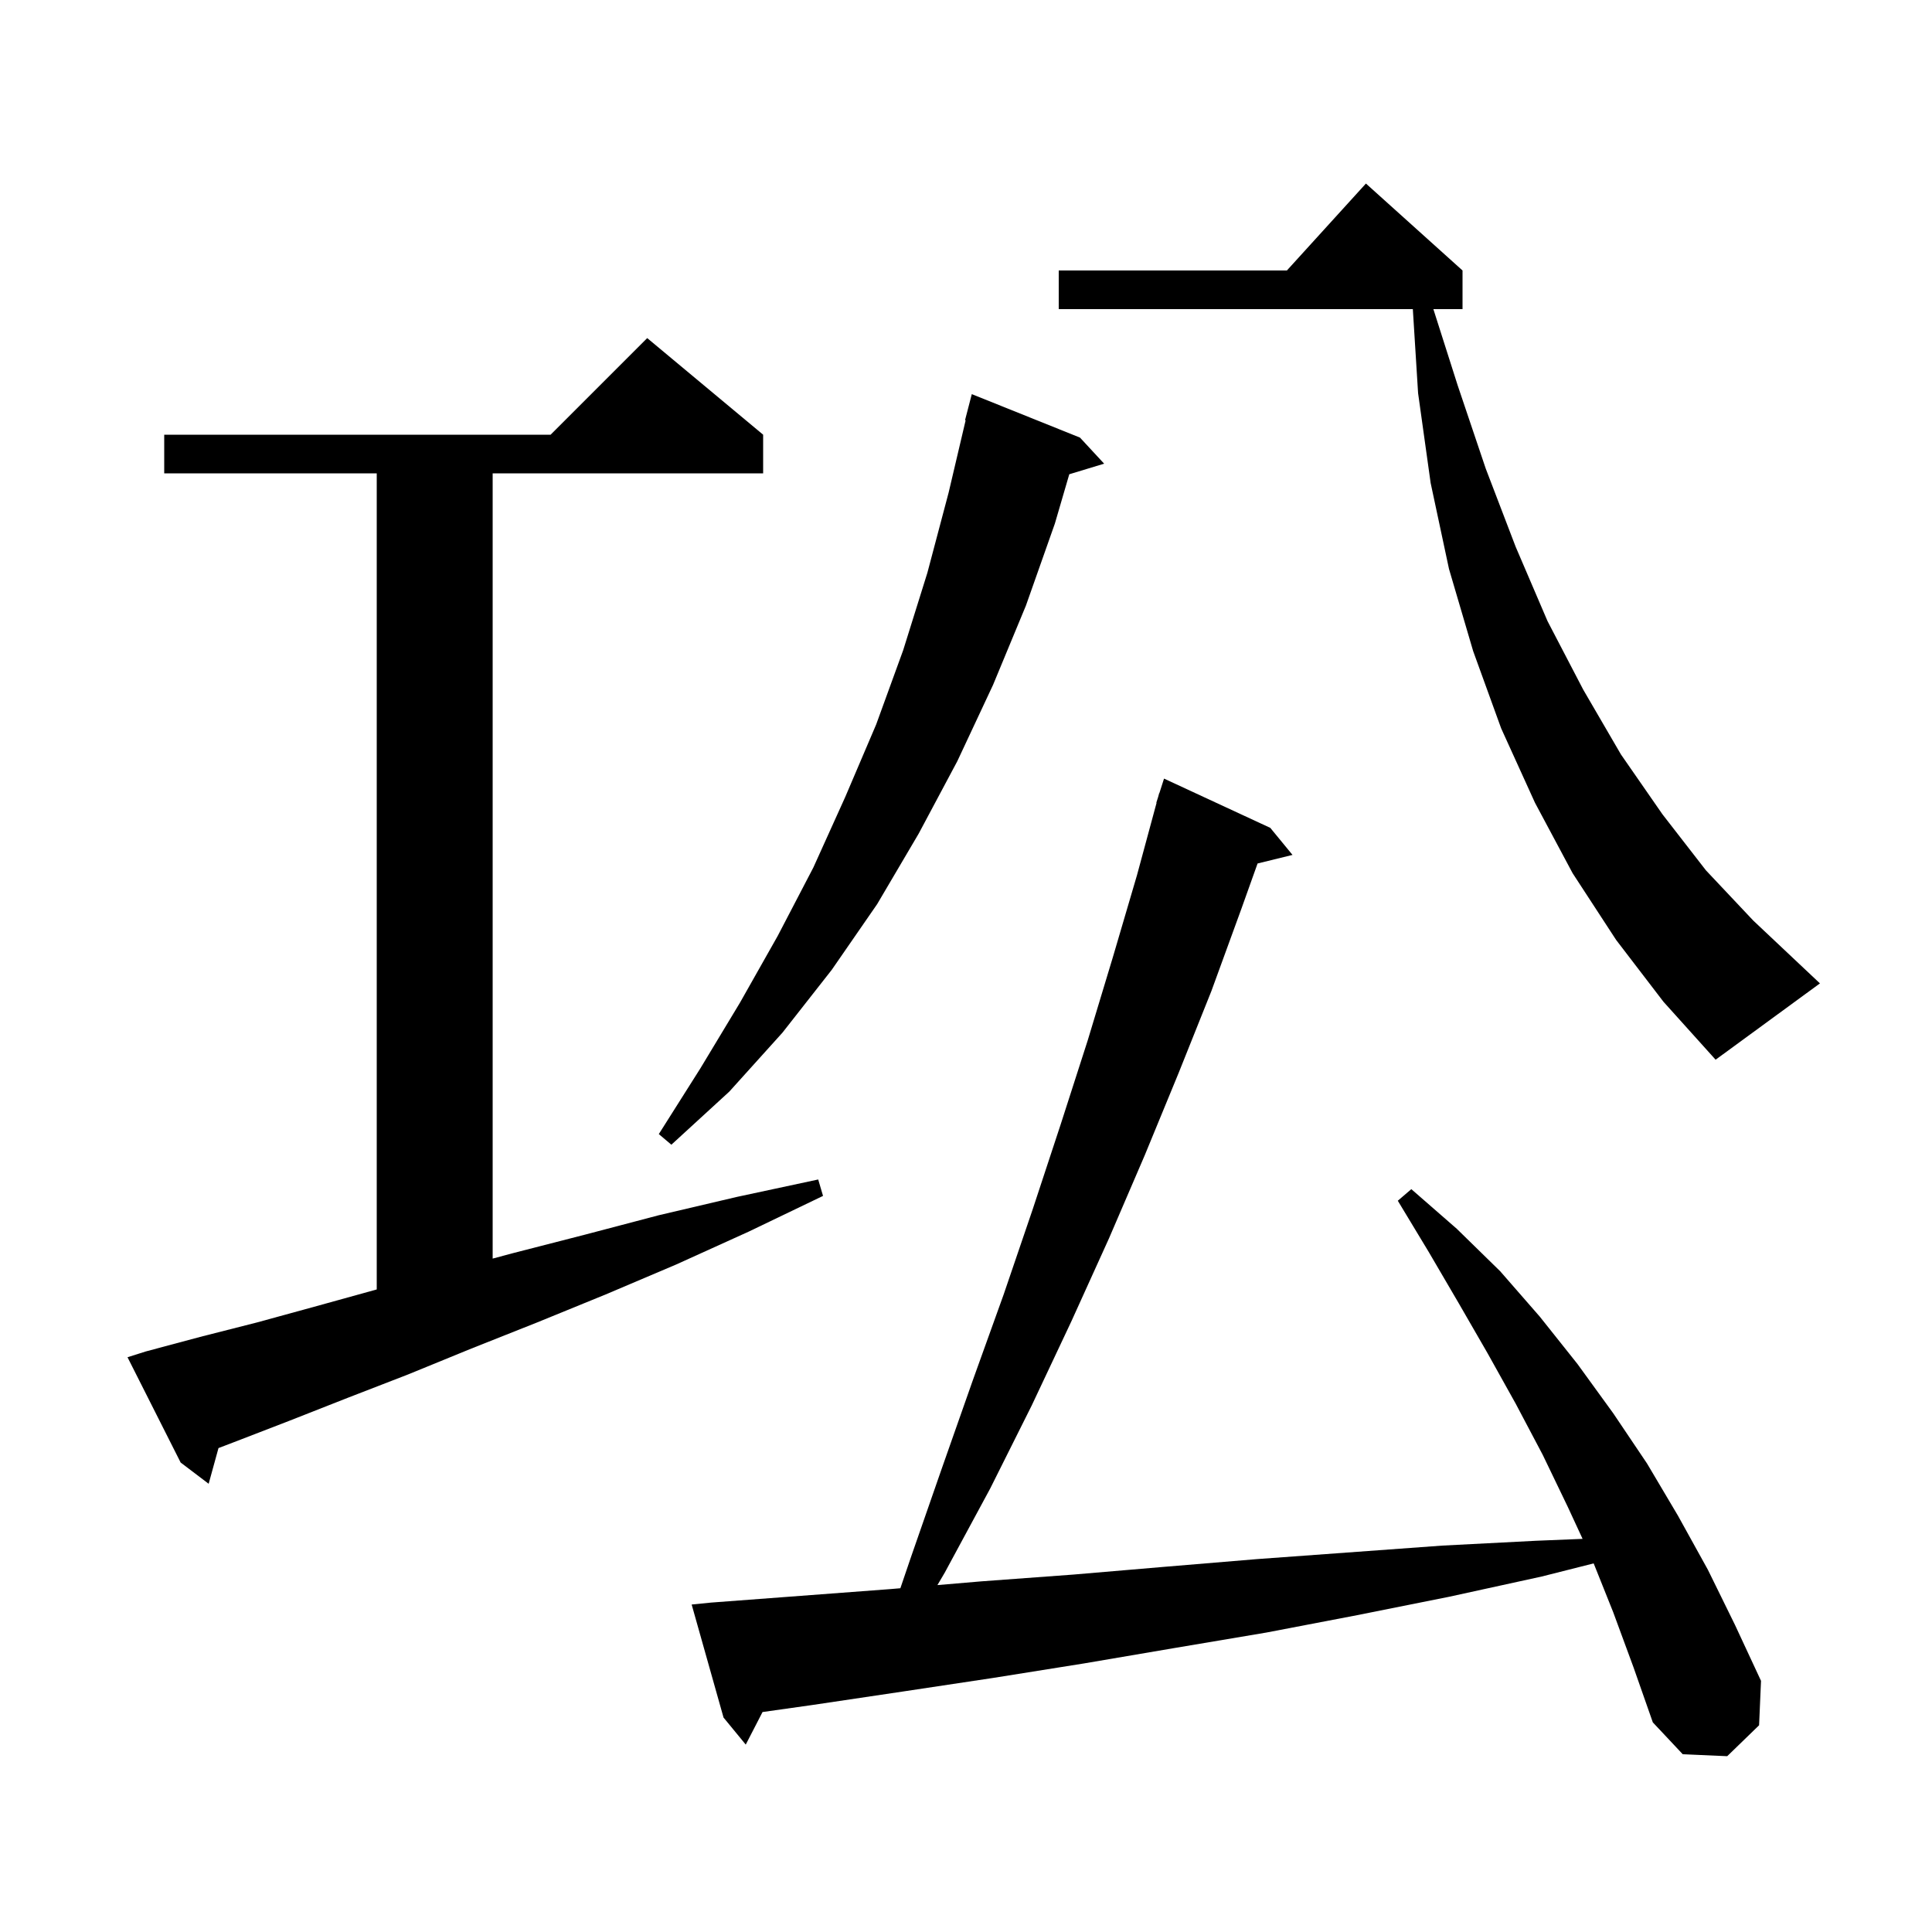 <svg xmlns="http://www.w3.org/2000/svg" xmlns:xlink="http://www.w3.org/1999/xlink" version="1.1" baseProfile="full" viewBox="0 0 200 200" width="200" height="200"><g fill="currentColor"><path d="M 167.0 166.9 L 164.977 161.842 L 159.6 163.2 L 150.0 165.3 L 140.5 167.2 L 131.1 169.0 L 121.6 170.6 L 112.2 172.2 L 102.8 173.7 L 93.5 175.1 L 84.1 176.5 L 78.938 177.229 L 77.2 180.6 L 74.9 177.8 L 71.6 166.1 L 73.6 165.9 L 92.2 164.5 L 93.206 164.414 L 94.3 161.2 L 97.5 152.0 L 100.7 142.9 L 103.9 134.0 L 106.9 125.2 L 109.8 116.4 L 112.6 107.7 L 115.2 99.1 L 117.7 90.6 L 119.728 83.106 L 119.7 83.1 L 119.89 82.505 L 120.0 82.1 L 120.018 82.106 L 120.5 80.6 L 131.5 85.7 L 133.8 88.5 L 130.183 89.388 L 128.5 94.1 L 125.4 102.6 L 122.0 111.1 L 118.5 119.6 L 114.8 128.2 L 110.9 136.8 L 106.8 145.5 L 102.5 154.1 L 97.8 162.8 L 97.042 164.088 L 101.6 163.7 L 111.1 163.0 L 120.5 162.2 L 130.1 161.4 L 149.3 160.0 L 159.0 159.5 L 163.829 159.303 L 162.3 156.0 L 159.7 150.6 L 156.9 145.3 L 154.0 140.1 L 151.0 134.9 L 147.9 129.6 L 144.7 124.3 L 146.1 123.1 L 150.8 127.2 L 155.3 131.6 L 159.4 136.3 L 163.3 141.2 L 167.0 146.3 L 170.5 151.5 L 173.7 156.9 L 176.8 162.5 L 179.6 168.2 L 182.3 174.0 L 182.1 178.6 L 178.8 181.8 L 174.2 181.6 L 171.1 178.3 L 169.1 172.6 Z M 15.1 139.9 L 20.7 138.4 L 26.6 136.9 L 32.8 135.2 L 39.0 133.483 L 39.0 49.0 L 17.0 49.0 L 17.0 45.0 L 57.0 45.0 L 67.0 35.0 L 79.0 45.0 L 79.0 49.0 L 51.0 49.0 L 51.0 130.289 L 53.2 129.7 L 60.6 127.8 L 68.2 125.8 L 76.3 123.9 L 84.7 122.1 L 85.2 123.8 L 77.5 127.5 L 70.0 130.9 L 62.7 134.0 L 55.6 136.9 L 48.8 139.6 L 42.2 142.3 L 36.0 144.7 L 29.9 147.1 L 24.2 149.3 L 22.618 149.904 L 21.6 153.6 L 18.7 151.4 L 13.2 140.5 Z M 111.8 45.3 L 114.3 48.0 L 110.691 49.096 L 109.2 54.2 L 106.2 62.7 L 102.8 70.9 L 99.1 78.8 L 95.1 86.3 L 90.8 93.6 L 86.1 100.4 L 81.0 106.9 L 75.5 113.0 L 69.5 118.5 L 68.2 117.4 L 72.5 110.6 L 76.6 103.8 L 80.5 96.9 L 84.2 89.8 L 87.5 82.5 L 90.7 75.0 L 93.5 67.3 L 96.0 59.3 L 98.2 51.0 L 99.962 43.509 L 99.9 43.5 L 100.6 40.8 Z M 167.3 97.3 L 162.8 90.4 L 158.9 83.1 L 155.4 75.4 L 152.5 67.4 L 150.0 58.9 L 148.1 50.0 L 146.8 40.7 L 146.256 32.0 L 109.6 32.0 L 109.6 28.0 L 133.218 28.0 L 141.4 19.0 L 151.4 28.0 L 151.4 32.0 L 148.382 32.0 L 150.9 39.9 L 153.8 48.5 L 156.9 56.6 L 160.2 64.3 L 163.9 71.4 L 167.8 78.1 L 172.1 84.3 L 176.6 90.1 L 181.5 95.3 L 186.7 100.2 L 188.4 101.8 L 177.6 109.7 L 172.2 103.7 Z "/></g></svg>